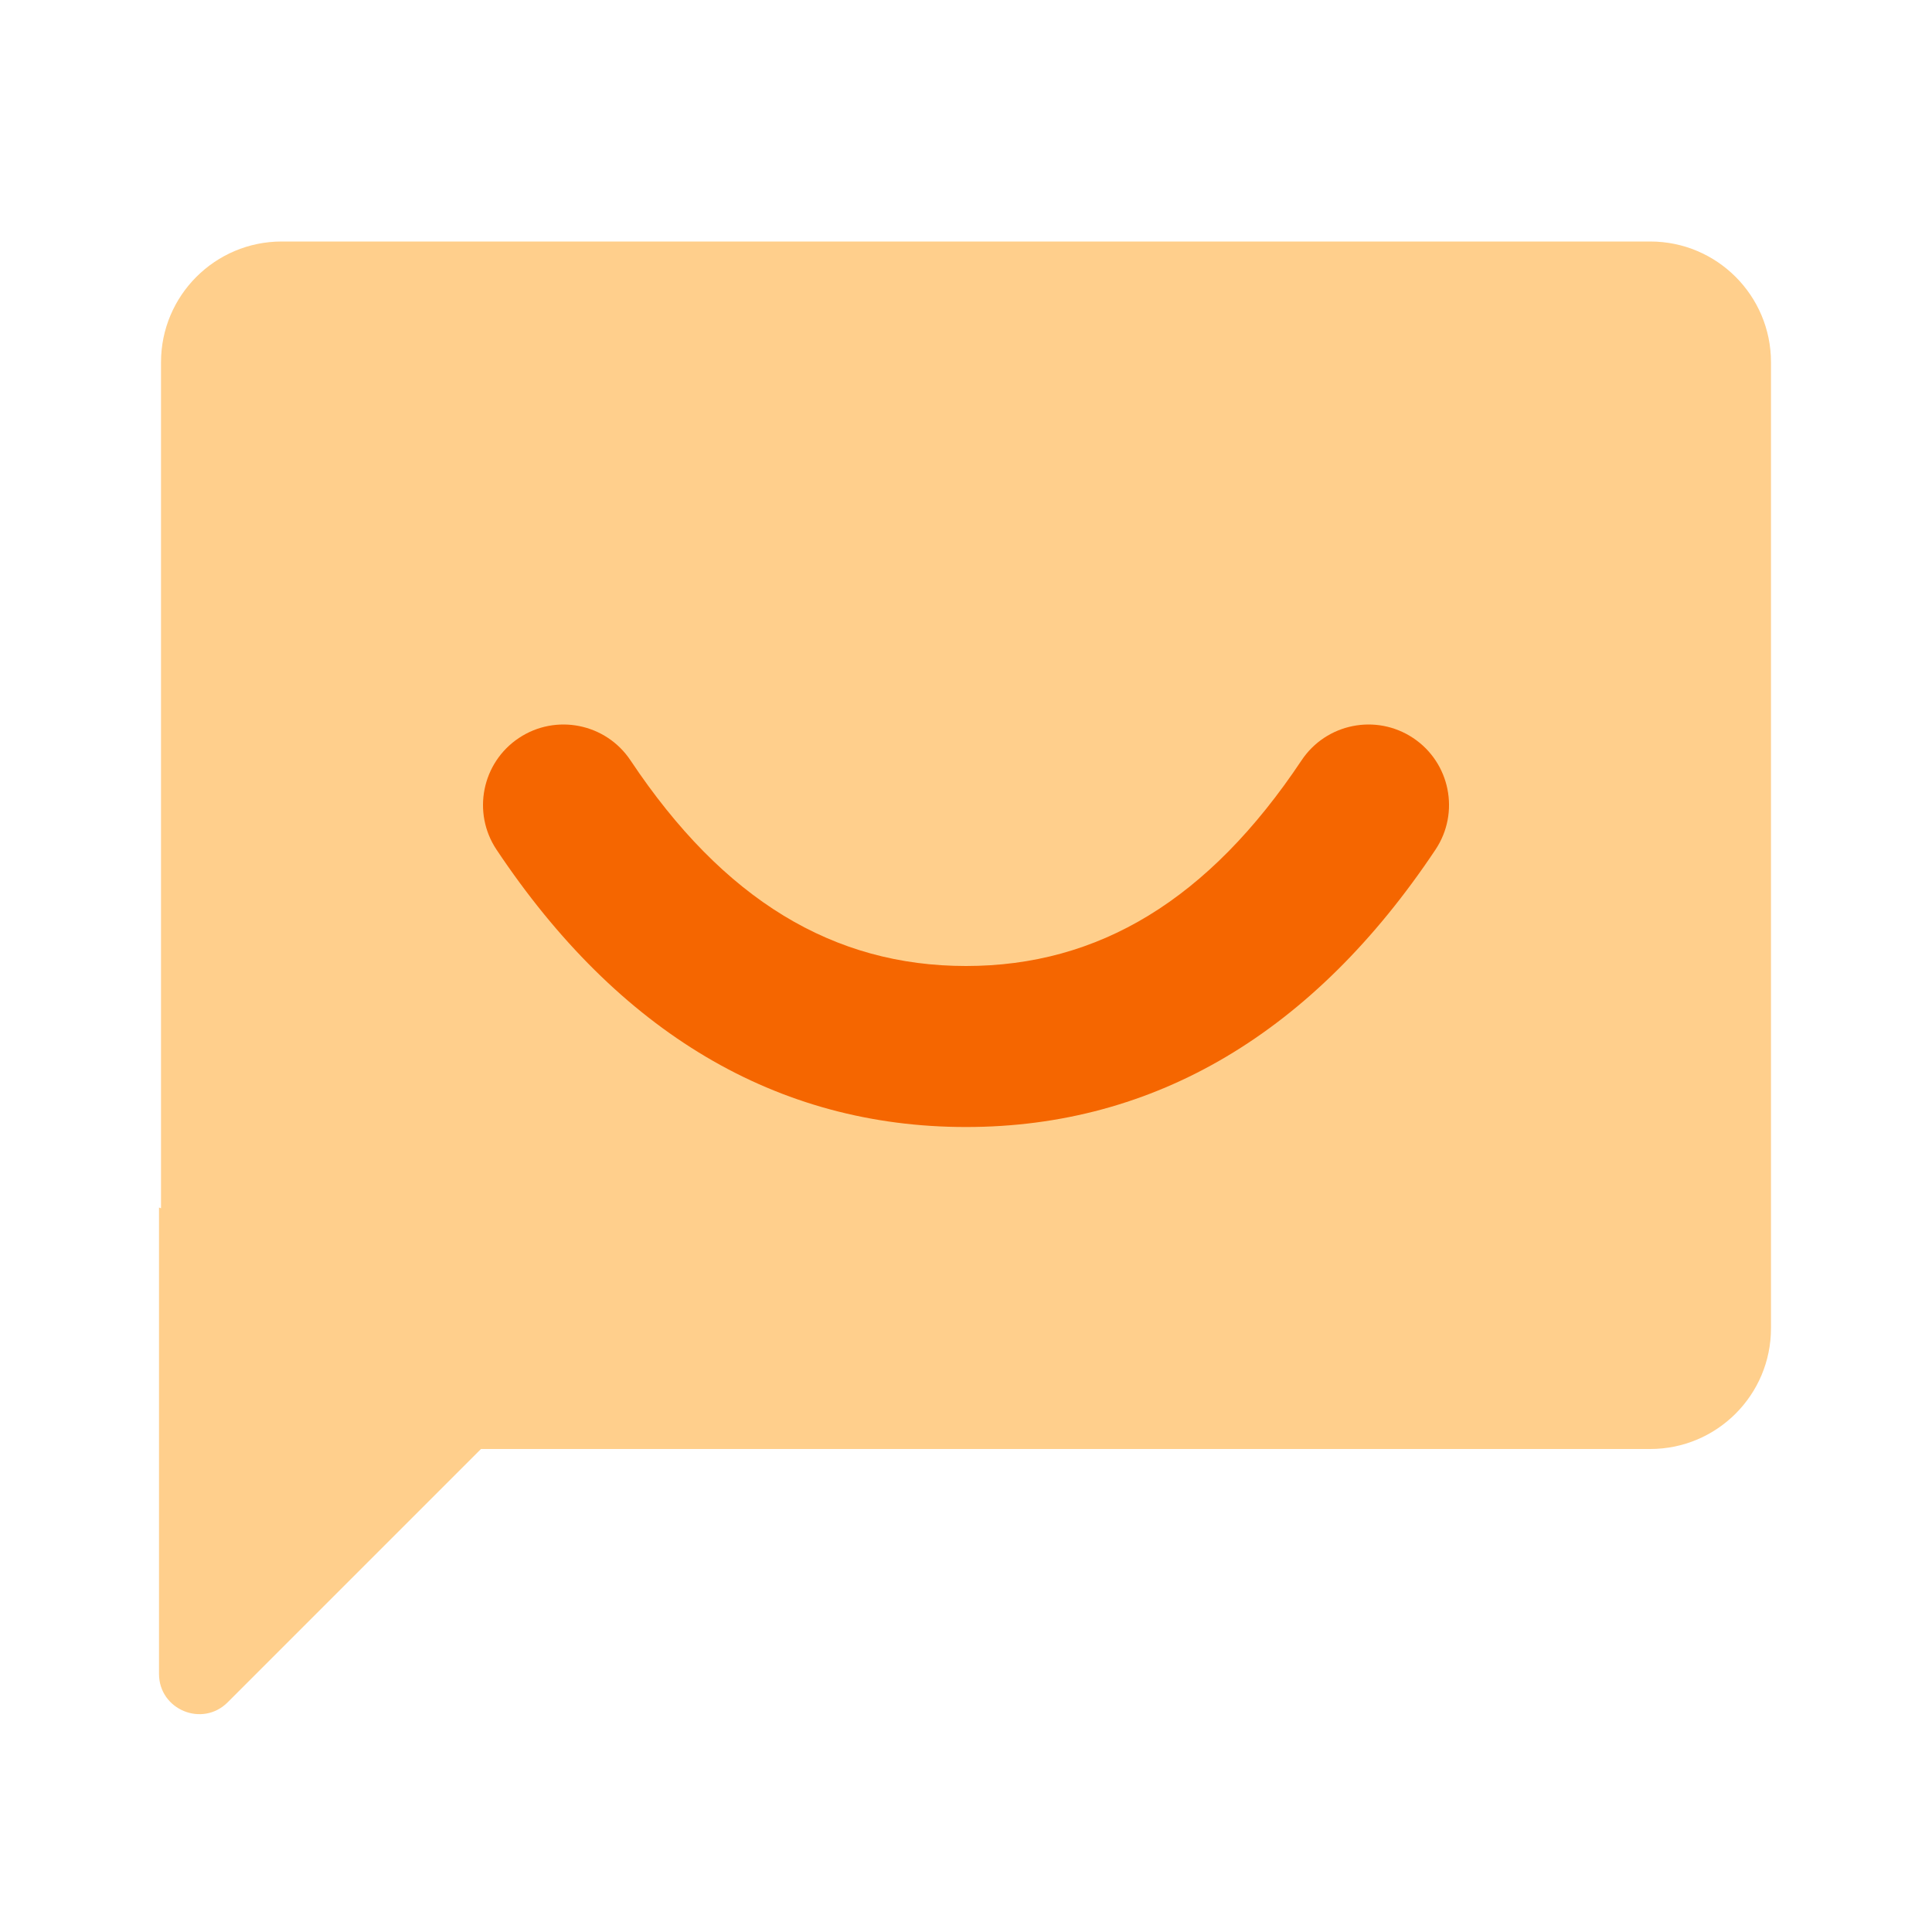 <svg width="50" height="50" viewBox="0 0 50 50" fill="none" xmlns="http://www.w3.org/2000/svg">
<path fill-rule="evenodd" clip-rule="evenodd" d="M42.708 6.25C44.434 6.25 45.833 7.649 45.833 9.375V34.375C45.833 36.101 44.434 37.5 42.708 37.5H12.448L5.893 44.055C5.237 44.712 4.115 44.247 4.115 43.319V31.25L4.167 31.27V9.375C4.167 7.649 5.566 6.25 7.292 6.25H42.708Z" fill="#FFCF8C"/>
<path fill-rule="evenodd" clip-rule="evenodd" d="M37.15 21.989C37.789 21.032 37.53 19.738 36.573 19.1C35.615 18.462 34.322 18.721 33.684 19.678C31.273 23.294 28.429 25 25 25C21.572 25 18.727 23.294 16.317 19.678C15.679 18.721 14.385 18.462 13.428 19.1C12.471 19.738 12.212 21.032 12.85 21.989C15.995 26.707 20.095 29.167 25 29.167C29.905 29.167 34.005 26.707 37.15 21.989Z" fill="#F56600"/>
</svg>
